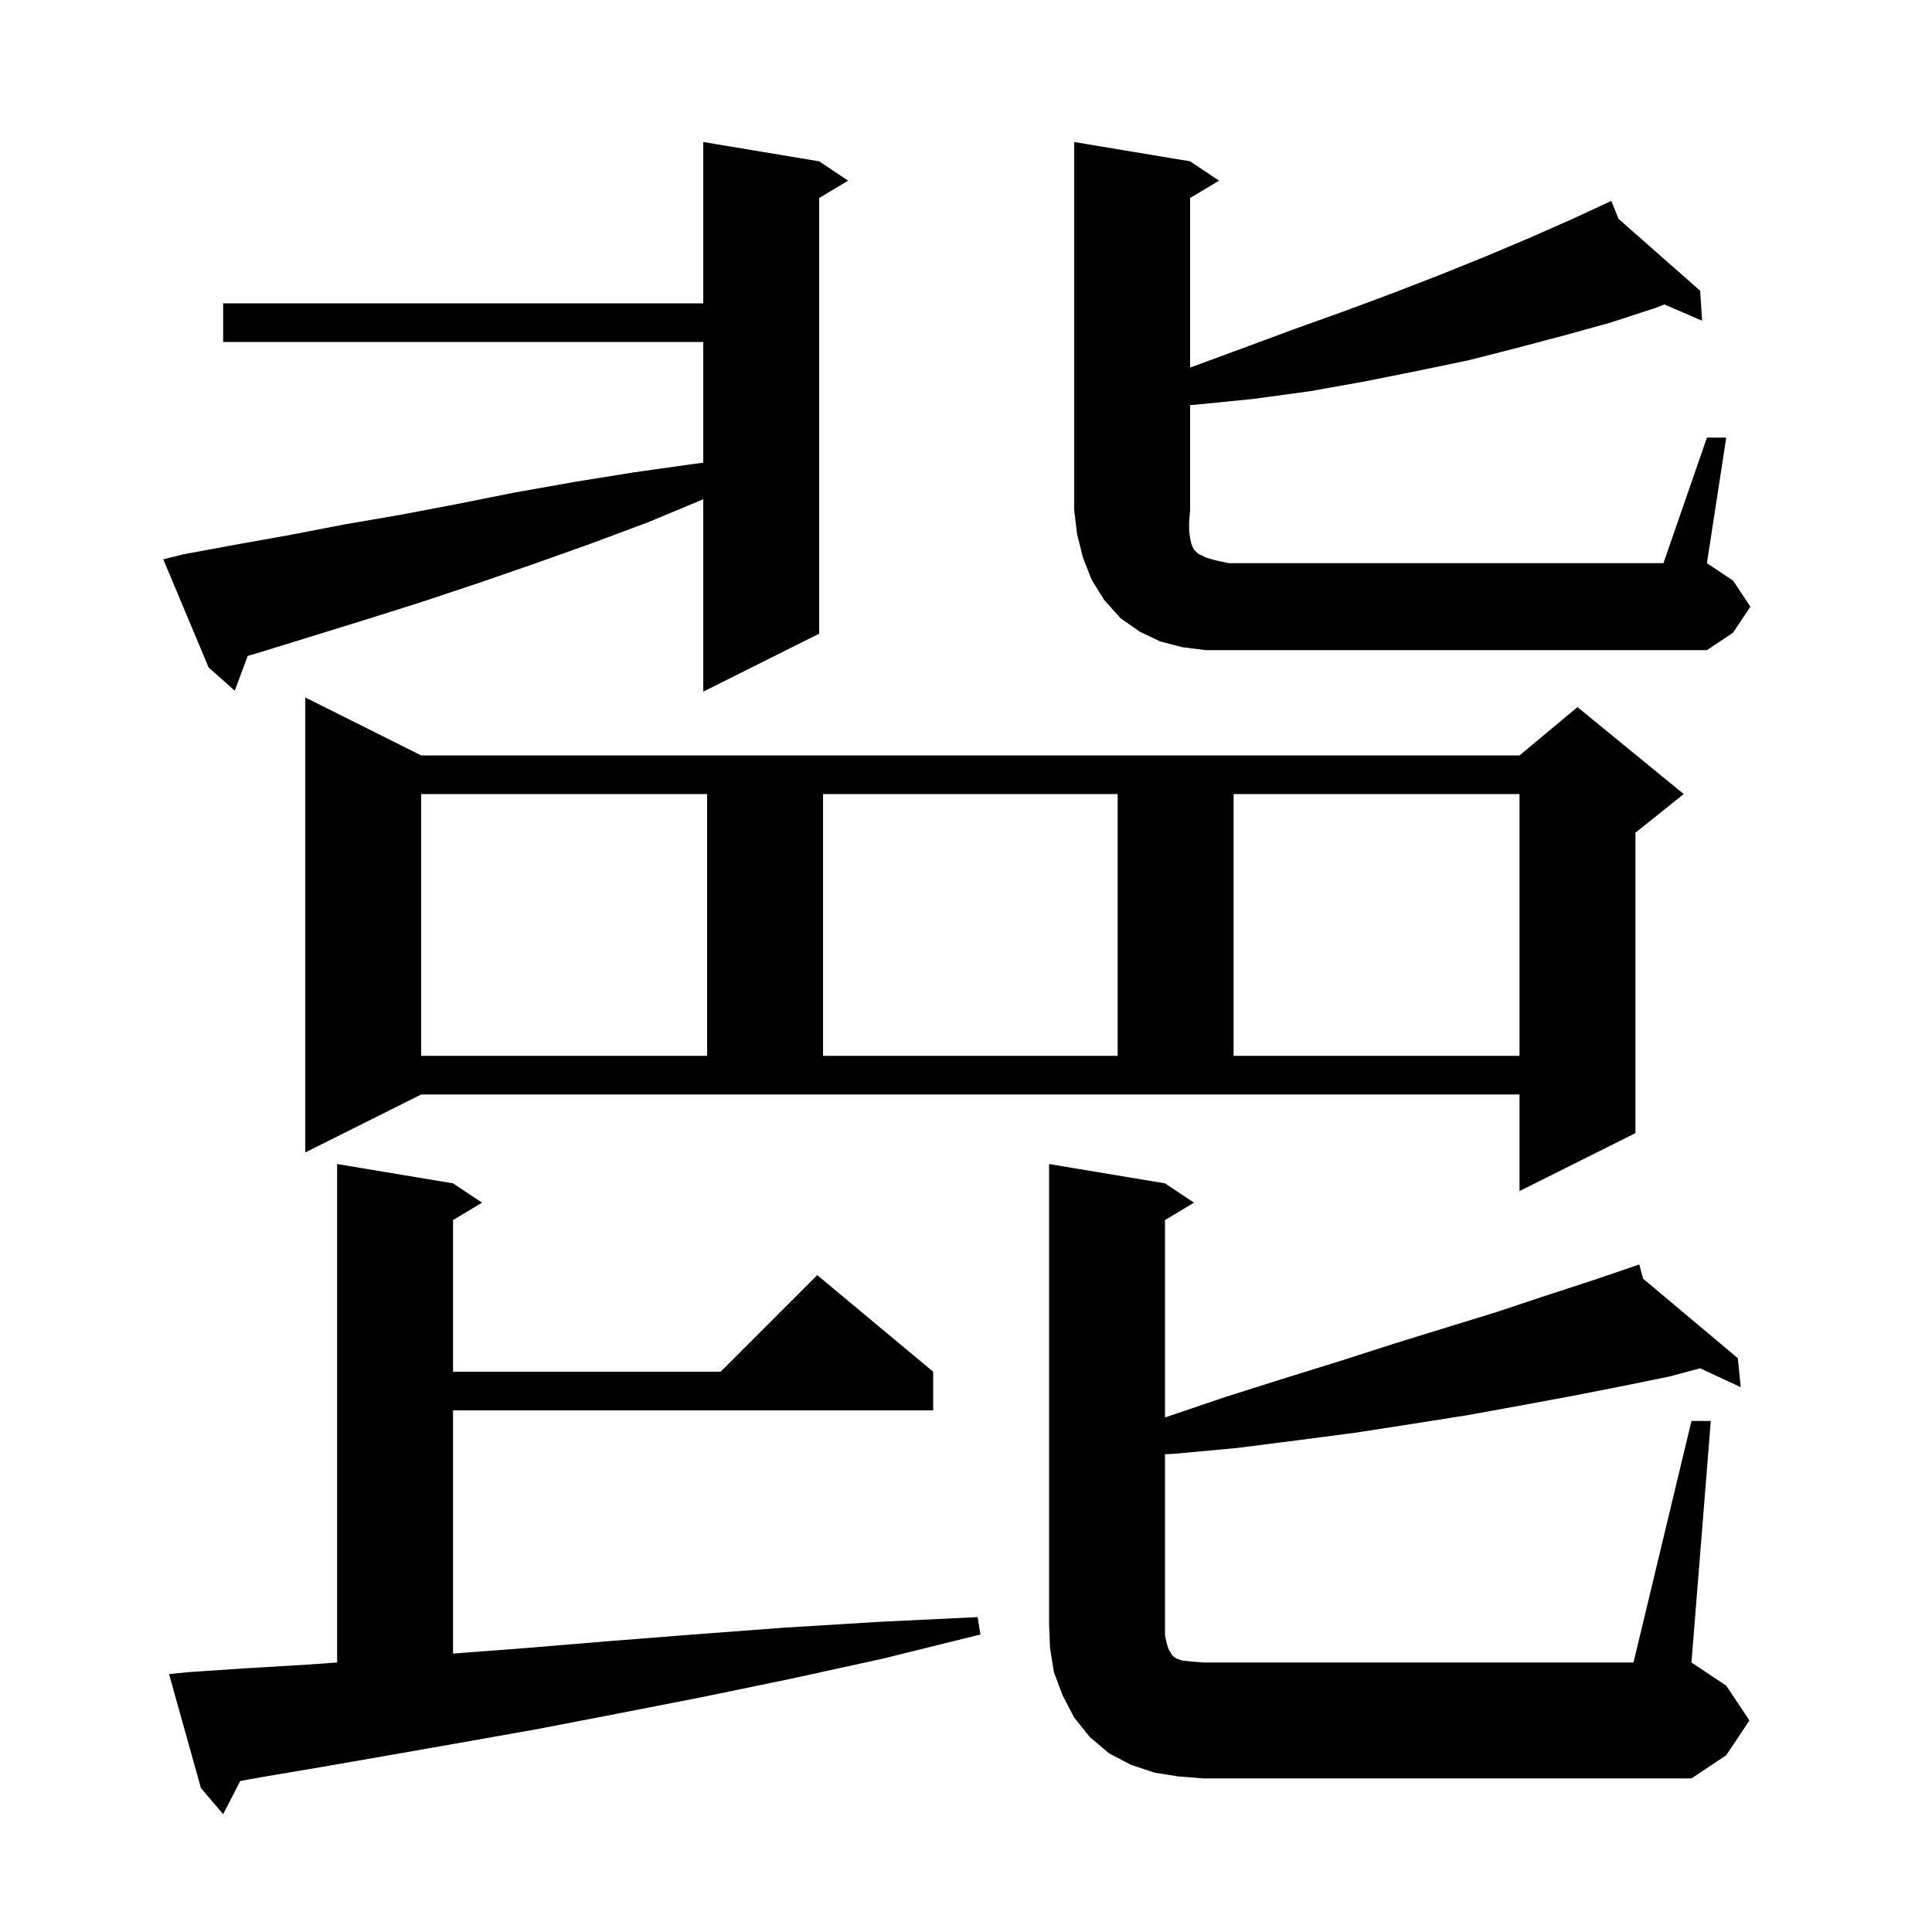 <svg xmlns="http://www.w3.org/2000/svg" xmlns:xlink="http://www.w3.org/1999/xlink" version="1.1" baseProfile="full" viewBox="0 0 200 200" width="200" height="200">
<g fill="black">
<path d="M 19.5 173.1 L 25.5 172.7 L 32.1 172.3 L 34.9 172.1 L 34.9 120.5 L 46.9 122.5 L 49.9 124.5 L 46.9 126.3 L 46.9 142.0 L 74.6 142.0 L 84.6 132.0 L 96.6 142.0 L 96.6 146.0 L 46.9 146.0 L 46.9 171.177 L 54.5 170.6 L 62.9 169.9 L 71.8 169.2 L 81.1 168.5 L 90.9 167.9 L 101.2 167.4 L 101.5 169.2 L 91.4 171.7 L 81.8 173.8 L 72.6 175.7 L 63.9 177.4 L 55.6 179.0 L 47.7 180.4 L 40.3 181.7 L 33.4 182.9 L 26.9 184.0 L 24.871 184.366 L 23.1 187.8 L 20.8 185.1 L 17.5 173.3 Z M 175.1 147.1 L 177.1 147.1 L 175.1 172.1 L 178.7 174.5 L 181.1 178.1 L 178.7 181.7 L 175.1 184.1 L 124.6 184.1 L 122.0 183.9 L 119.5 183.5 L 117.1 182.7 L 114.8 181.5 L 112.8 179.8 L 111.2 177.8 L 110.0 175.5 L 109.1 173.1 L 108.7 170.6 L 108.6 168.1 L 108.6 120.5 L 120.6 122.5 L 123.6 124.5 L 120.6 126.3 L 120.6 146.738 L 120.7 146.7 L 126.9 144.6 L 132.9 142.7 L 138.7 140.9 L 144.3 139.1 L 149.8 137.4 L 155.0 135.8 L 160.1 134.1 L 165.0 132.5 L 168.713 131.236 L 168.7 131.2 L 168.734 131.229 L 169.7 130.9 L 170.092 132.369 L 179.9 140.6 L 180.2 143.6 L 175.994 141.645 L 172.8 142.5 L 167.9 143.5 L 162.8 144.5 L 157.4 145.5 L 151.9 146.5 L 146.2 147.4 L 140.4 148.3 L 134.3 149.1 L 128.0 149.9 L 121.5 150.5 L 120.6 150.54 L 120.6 169.3 L 120.8 170.2 L 121.0 170.8 L 121.2 171.1 L 121.3 171.3 L 121.5 171.5 L 121.8 171.7 L 122.4 171.9 L 123.3 172.0 L 124.6 172.1 L 169.1 172.1 Z M 31.6 119.3 L 31.6 72.2 L 43.6 78.2 L 157.3 78.2 L 163.3 73.2 L 174.3 82.2 L 169.3 86.2 L 169.3 117.3 L 157.3 123.3 L 157.3 113.3 L 43.6 113.3 Z M 43.6 82.2 L 43.6 109.3 L 73.2 109.3 L 73.2 82.2 Z M 85.2 82.2 L 85.2 109.3 L 115.7 109.3 L 115.7 82.2 Z M 127.7 82.2 L 127.7 109.3 L 157.3 109.3 L 157.3 82.2 Z M 18.9 57.4 L 24.3 56.4 L 29.9 55.4 L 35.6 54.3 L 41.4 53.3 L 47.2 52.2 L 53.2 51.0 L 59.4 49.9 L 65.6 48.9 L 72.0 48.0 L 72.8 47.902 L 72.8 35.4 L 23.1 35.4 L 23.1 31.4 L 72.8 31.4 L 72.8 14.7 L 84.8 16.7 L 87.8 18.7 L 84.8 20.5 L 84.8 65.6 L 72.8 71.6 L 72.8 51.683 L 67.0 54.1 L 61.1 56.3 L 55.2 58.4 L 49.4 60.4 L 43.7 62.3 L 38.0 64.1 L 27.0 67.5 L 25.642 67.902 L 24.3 71.5 L 21.6 69.1 L 16.9 57.9 Z M 176.7 45.3 L 178.7 45.3 L 176.7 58.3 L 179.4 60.1 L 181.2 62.8 L 179.4 65.5 L 176.7 67.3 L 124.8 67.3 L 122.4 67.0 L 120.1 66.4 L 118.0 65.4 L 116.0 64.0 L 114.3 62.1 L 113.0 60.0 L 112.1 57.7 L 111.5 55.3 L 111.2 52.8 L 111.2 14.7 L 123.2 16.7 L 126.2 18.7 L 123.2 20.5 L 123.2 38.053 L 128.5 36.1 L 133.9 34.1 L 139.2 32.2 L 144.3 30.3 L 149.2 28.4 L 153.9 26.5 L 158.4 24.6 L 162.7 22.7 L 165.907 21.214 L 165.9 21.2 L 165.913 21.211 L 166.8 20.8 L 167.552 22.656 L 176.0 30.1 L 176.2 33.2 L 172.296 31.518 L 171.3 31.9 L 166.7 33.4 L 162.0 34.7 L 157.1 36.0 L 152.0 37.3 L 146.7 38.4 L 141.2 39.5 L 135.6 40.5 L 129.7 41.3 L 123.7 41.9 L 123.2 41.932 L 123.2 52.8 L 123.1 54.0 L 123.1 55.0 L 123.2 55.7 L 123.3 56.2 L 123.4 56.5 L 123.6 56.9 L 124.0 57.3 L 124.8 57.7 L 125.8 58.0 L 127.2 58.3 L 172.2 58.3 Z " />
</g>
</svg>
